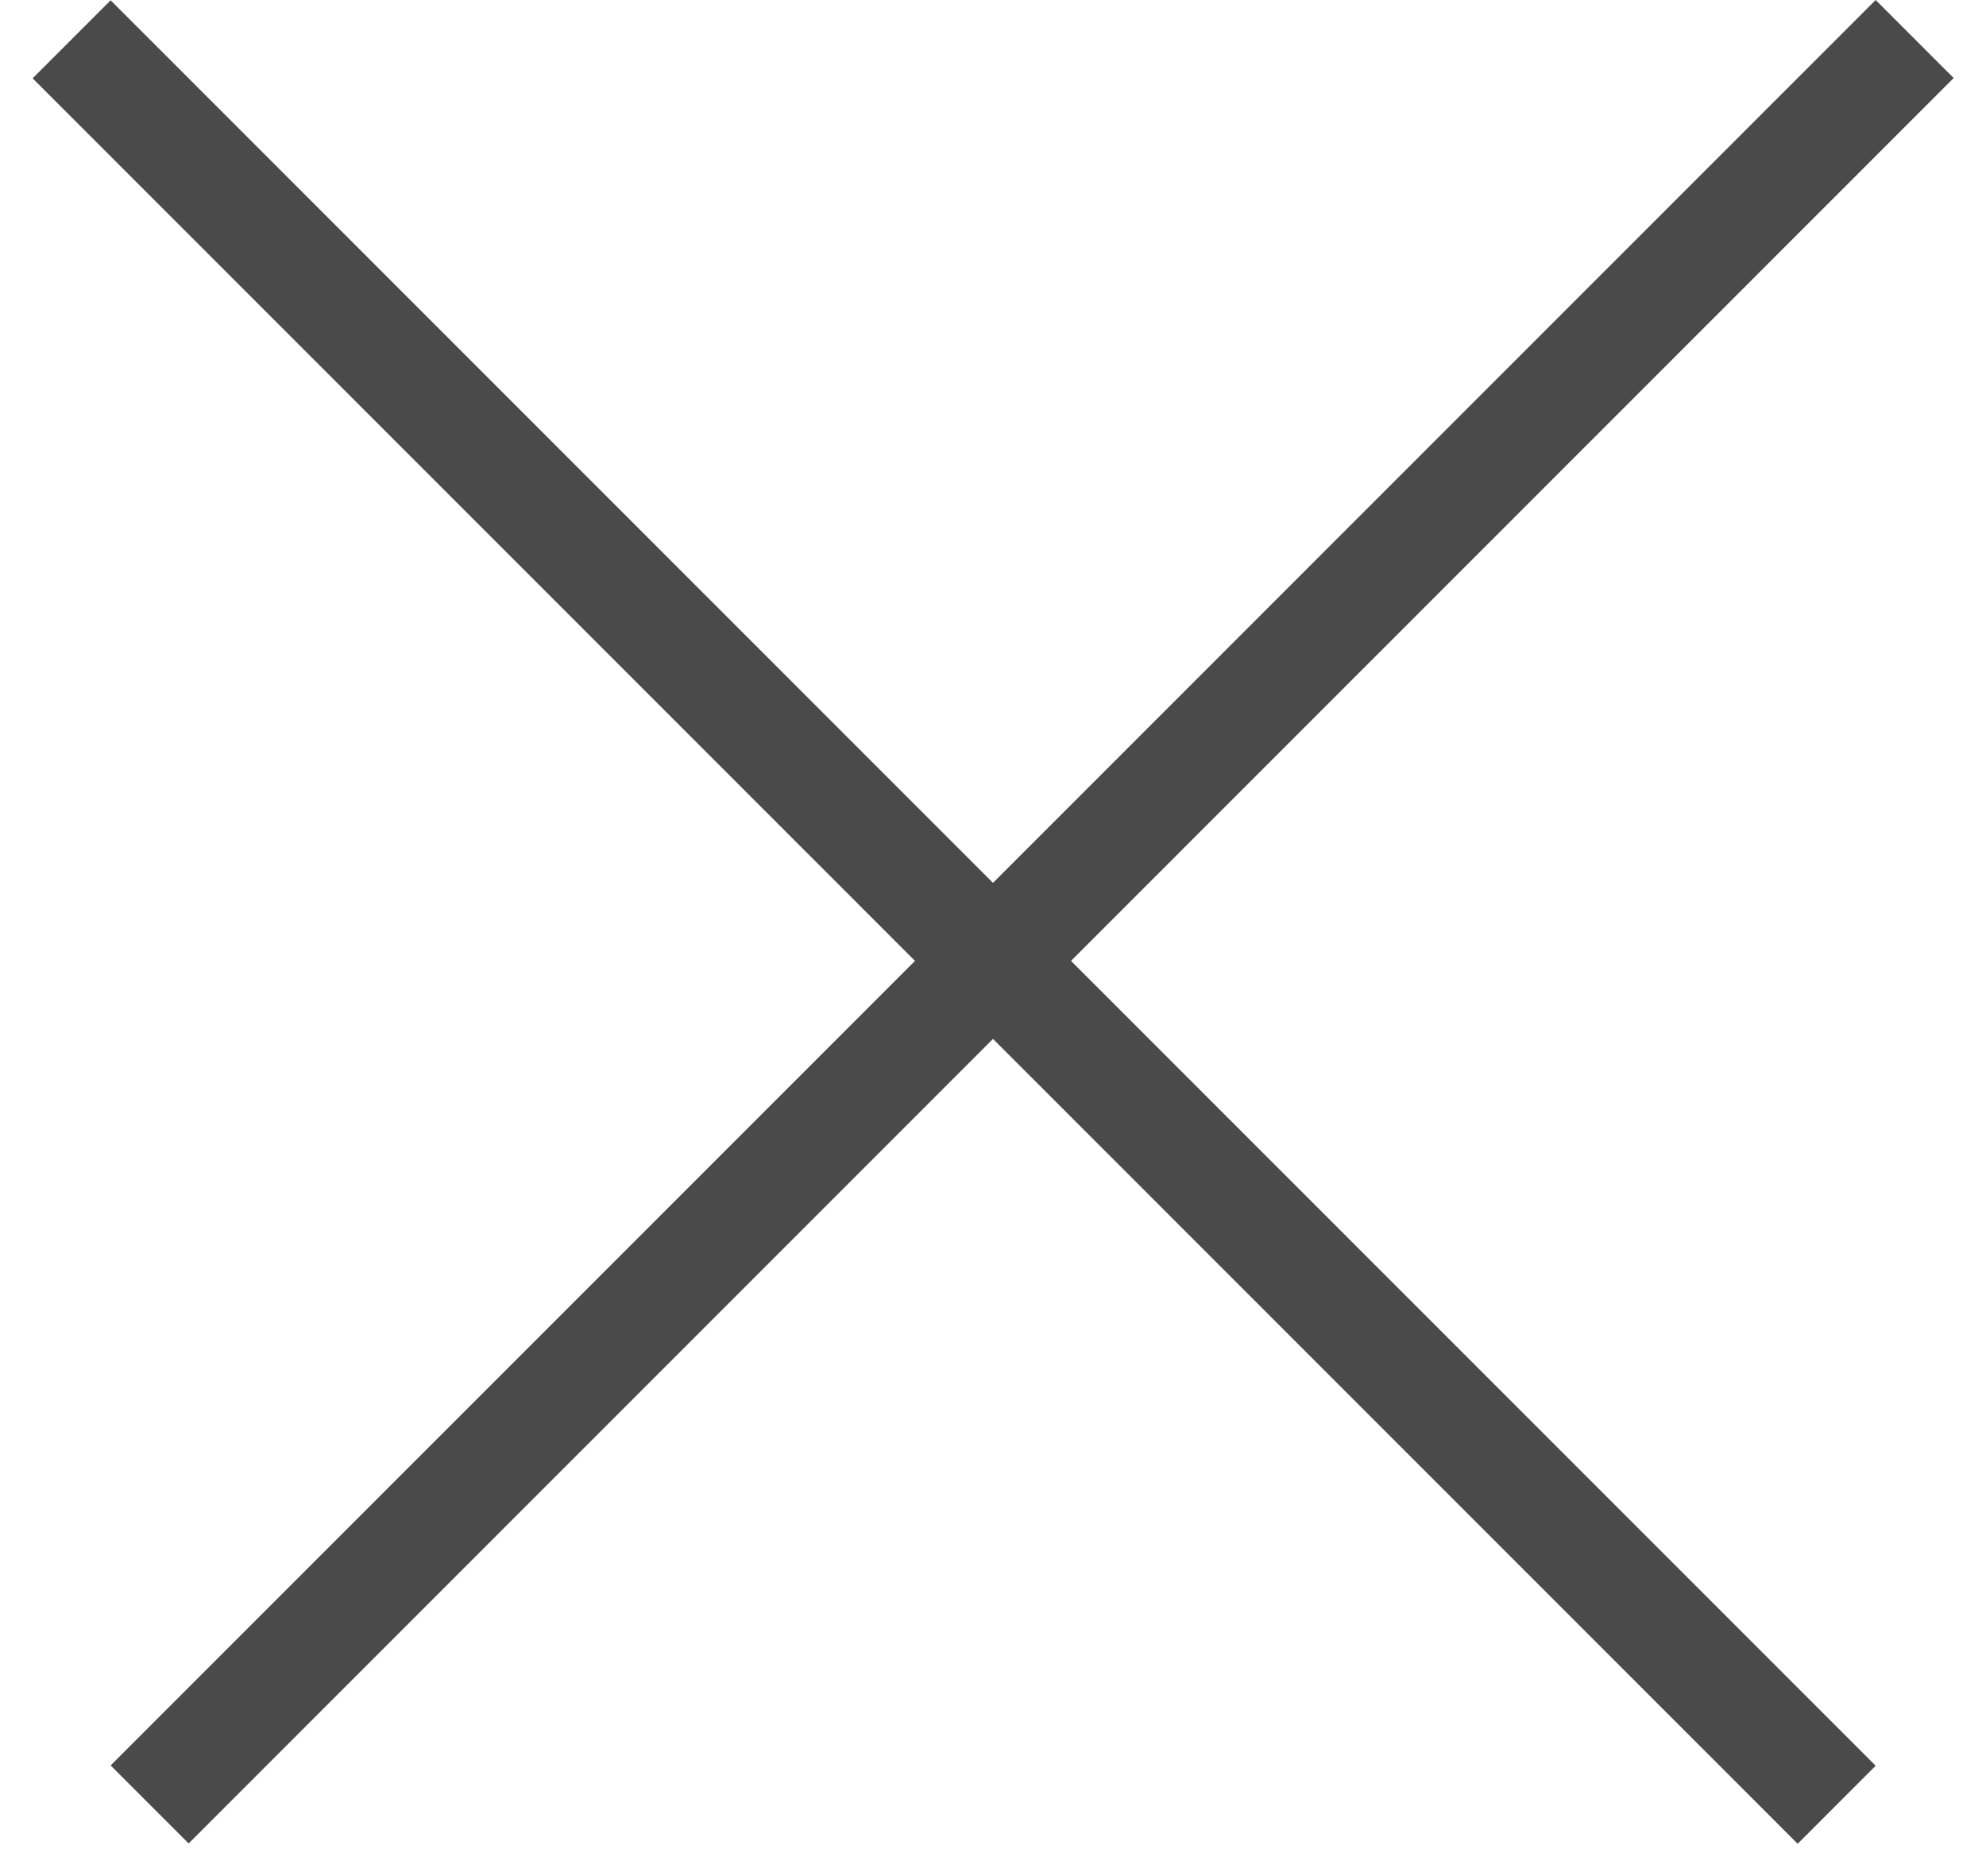 <svg width="18" height="17" viewBox="0 0 18 17" fill="none" xmlns="http://www.w3.org/2000/svg">
<line y1="-0.5" x2="22.627" y2="-0.5" transform="matrix(-0.707 -0.707 0.707 -0.707 17 16)" stroke="#4A4A4A"/>
<line y1="-0.5" x2="22.627" y2="-0.5" transform="matrix(-0.707 0.707 -0.707 -0.707 17 0)" stroke="#4A4A4A"/>
</svg>
